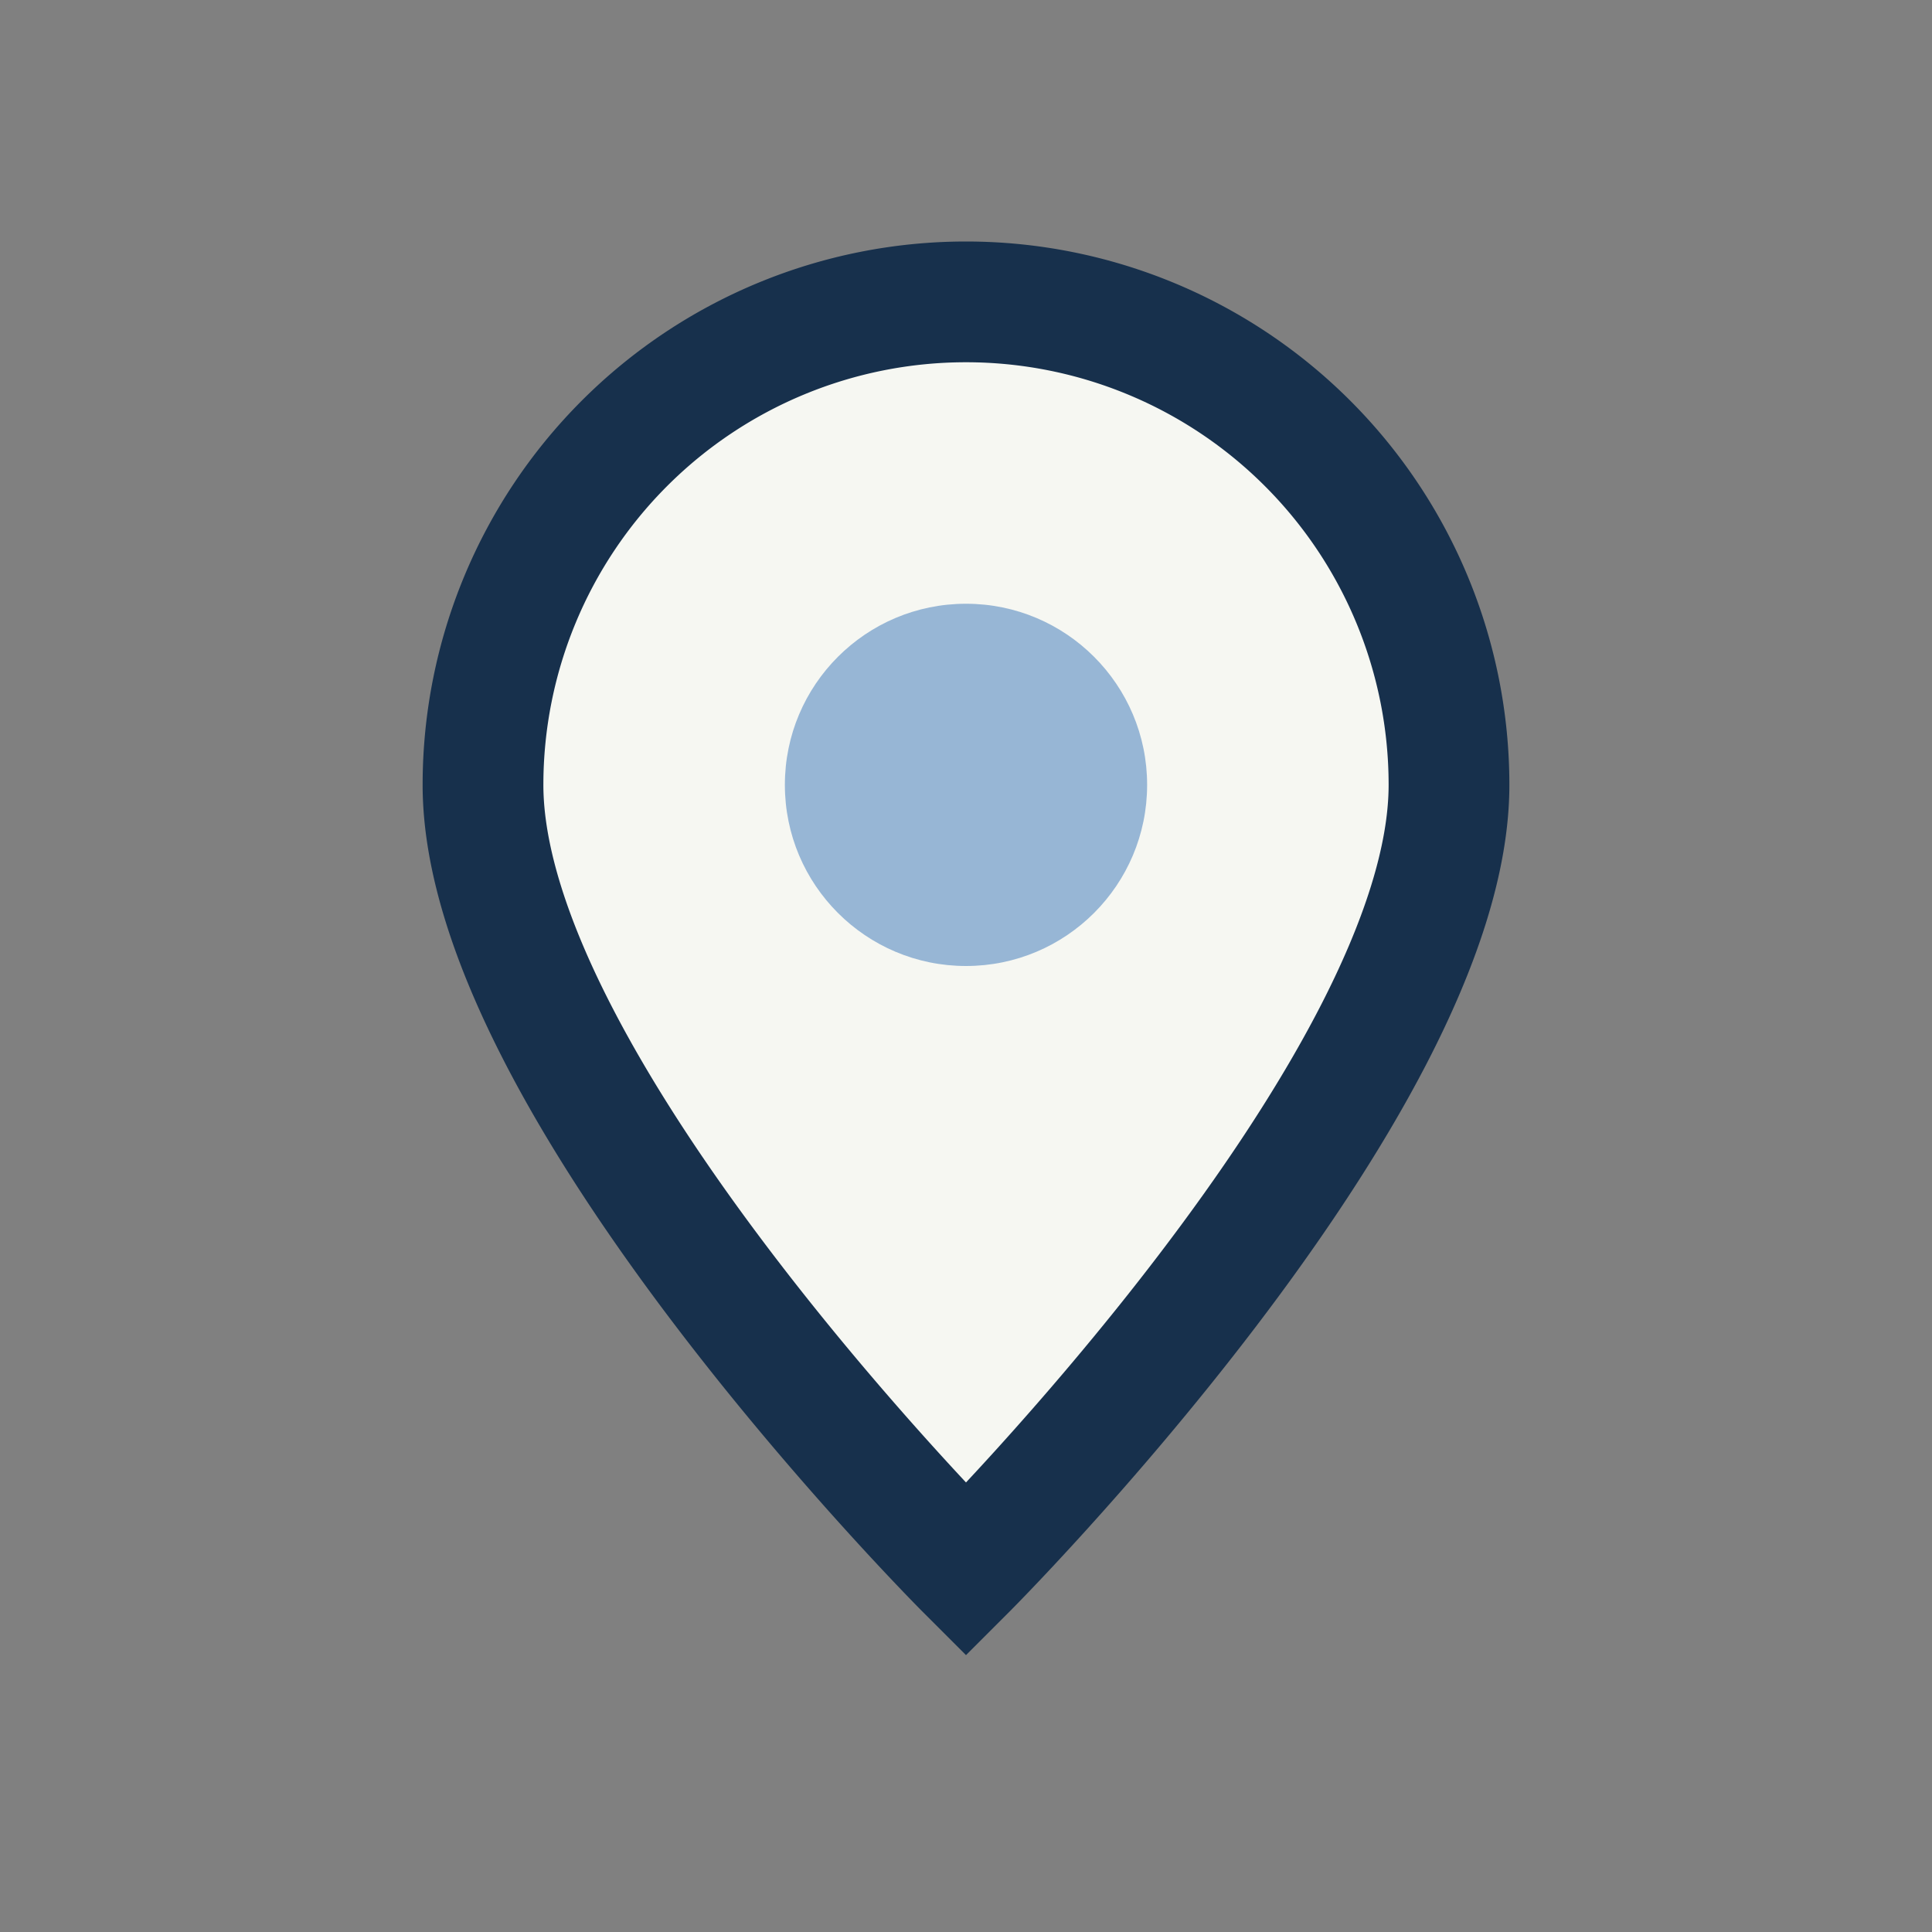 <?xml version="1.0" encoding="UTF-8"?>
<svg xmlns="http://www.w3.org/2000/svg" width="32" height="32" viewBox="0 0 32 32"><rect x="0" y="0" width="32" height="32" fill="#808080" stroke="none"/><path d="M16 26s-8-8-8-13a8 8 0 1 1 16 0c0 5-8 13-8 13z" fill="#F6F7F2" stroke="#17304C" stroke-width="2"/><circle cx="16" cy="13" r="3" fill="#97B6D5"/></svg>